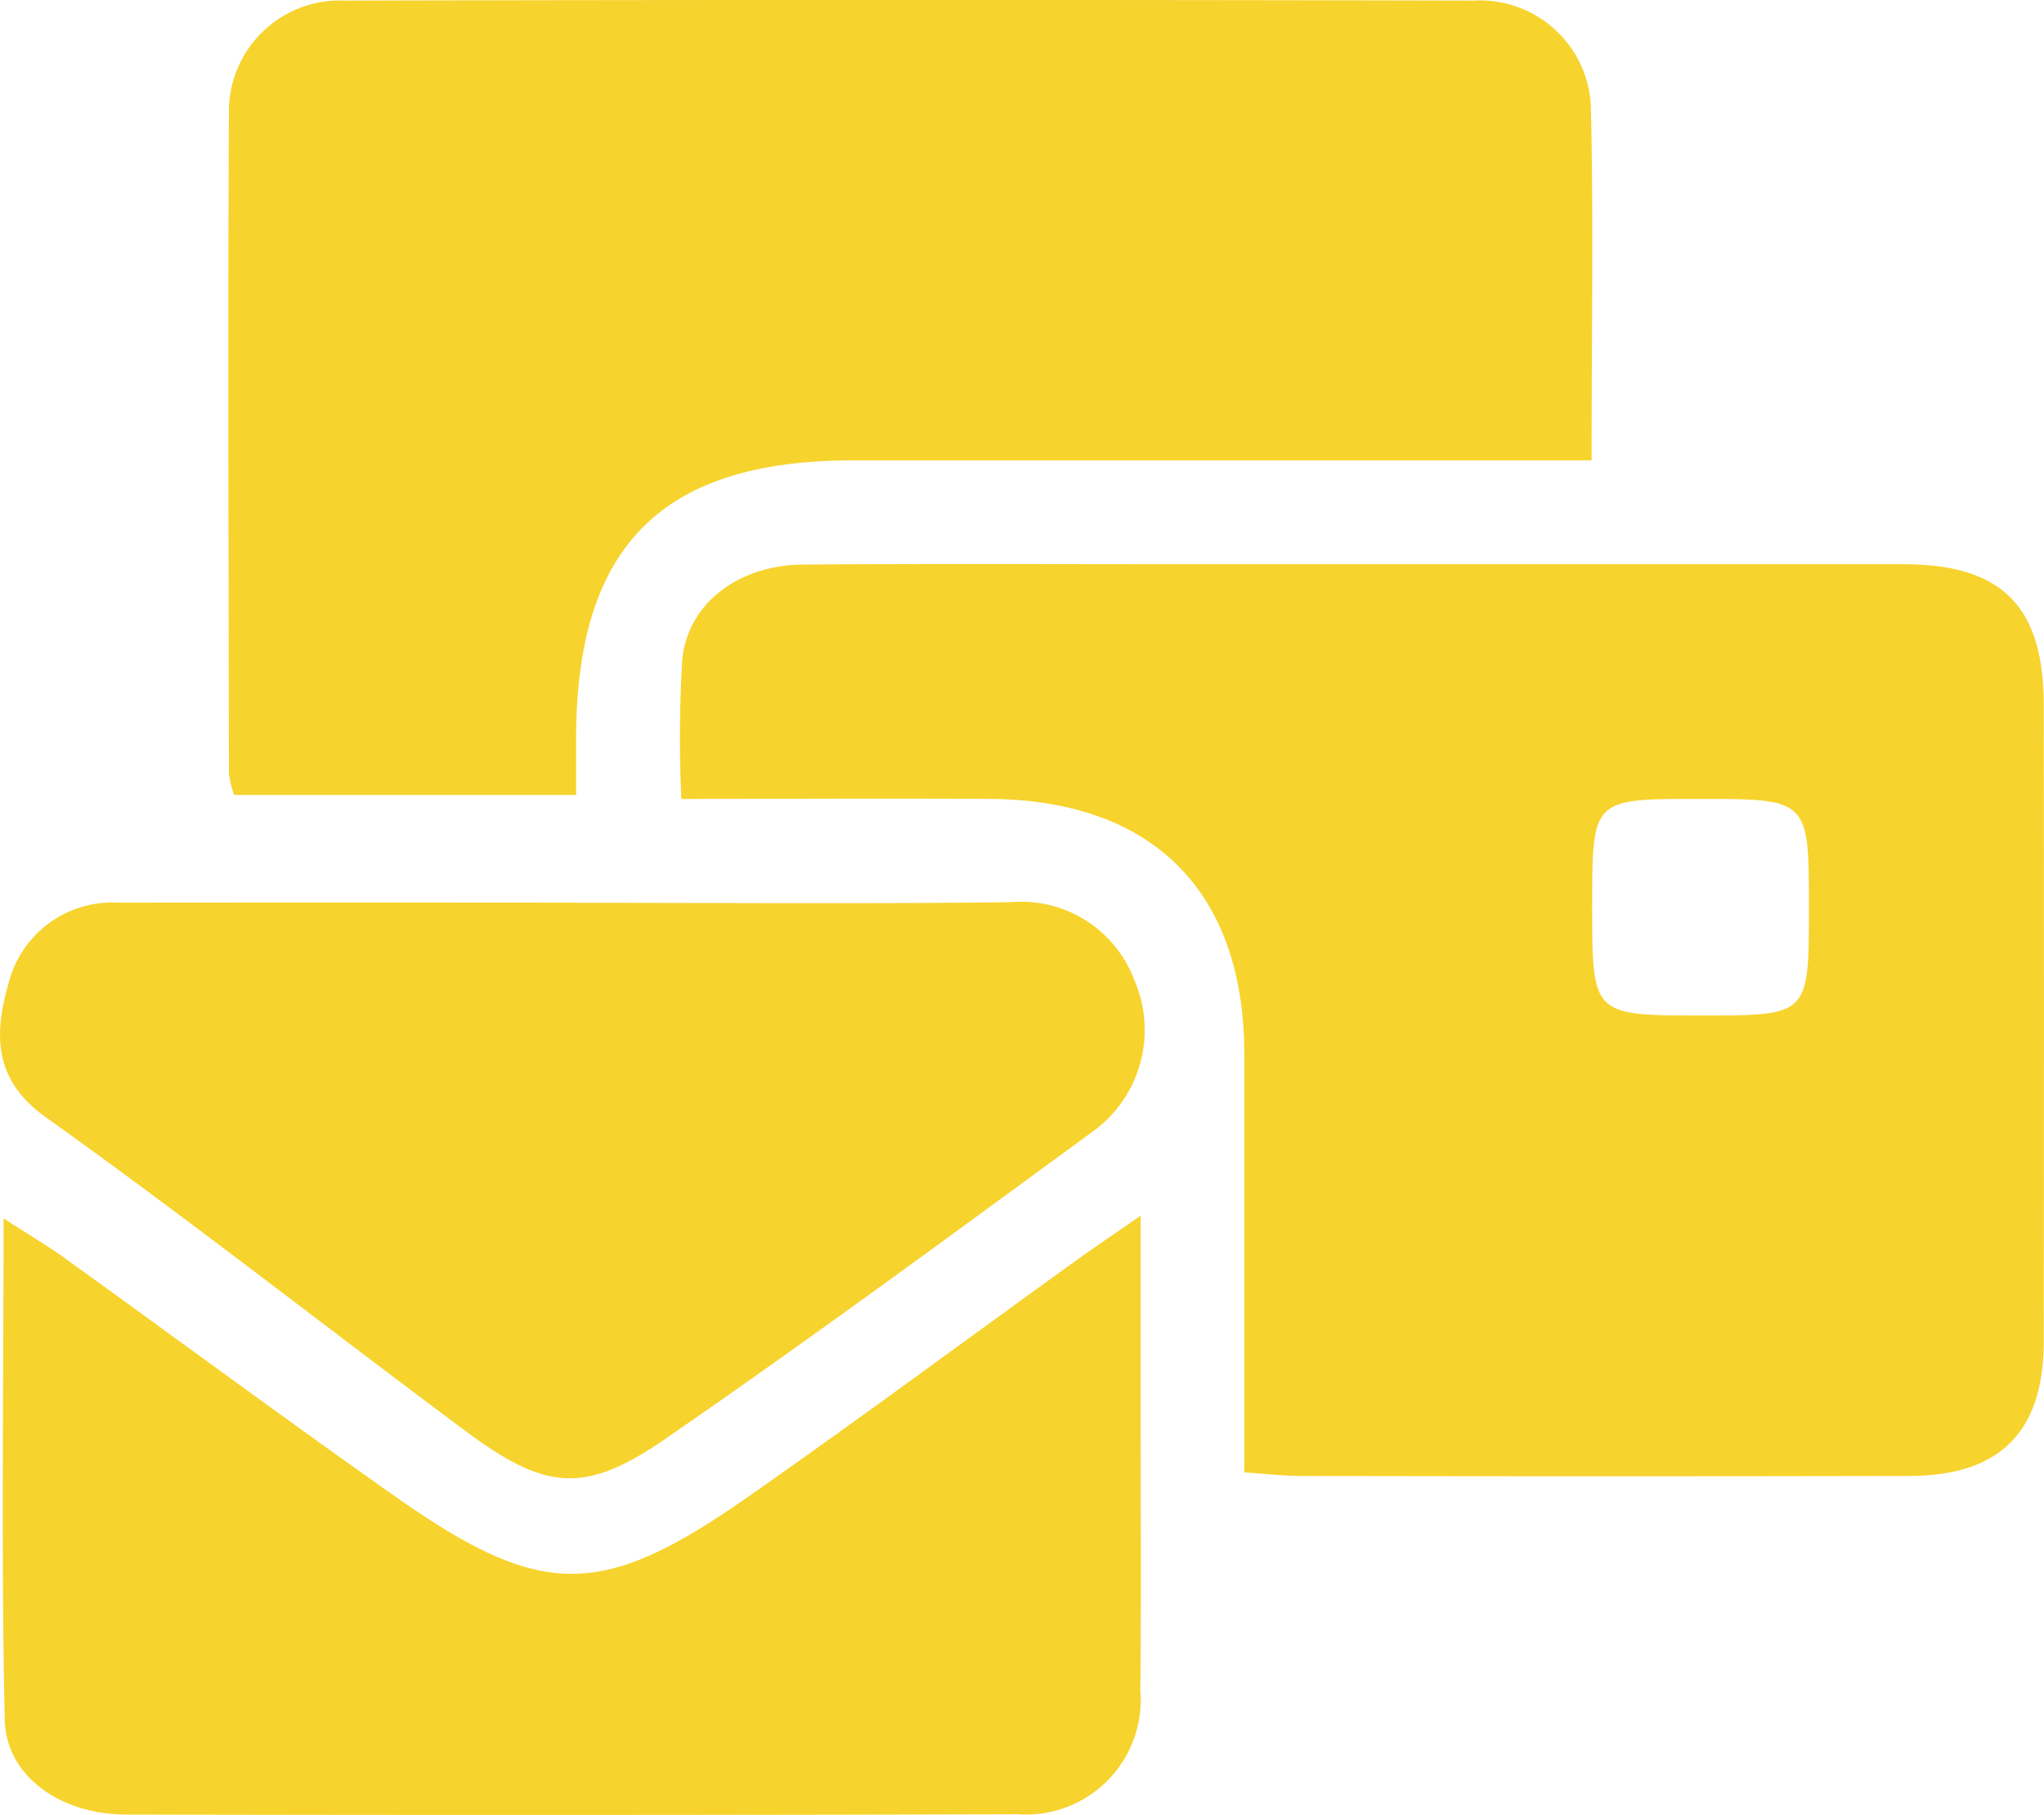 <svg xmlns="http://www.w3.org/2000/svg" xmlns:xlink="http://www.w3.org/1999/xlink" id="Group_3833" data-name="Group 3833" width="70" height="62.153" viewBox="0 0 70 62.153"><defs><clipPath id="clip-path"><rect id="Rectangle_2701" data-name="Rectangle 2701" width="70" height="62.153" fill="#f7d32d"></rect></clipPath></defs><g id="Group_3832" data-name="Group 3832" transform="translate(0 0)" clip-path="url(#clip-path)"><path id="Path_30491" data-name="Path 30491" d="M24.1,35.064c0-4.929,0-9.623,0-14.317,0-5.568-3.128-8.71-8.725-8.745-3.46-.02-6.915,0-10.555,0A47.05,47.05,0,0,1,4.852,7.21C5.061,5.278,6.8,3.985,9.019,3.975c4.441-.029,8.881-.01,13.322-.01q12.165,0,24.33,0c3.367,0,4.8,1.43,4.807,4.8q.015,10.906,0,21.808c0,3.108-1.5,4.611-4.6,4.616q-10.423.022-20.851,0c-.566,0-1.127-.068-1.928-.122M43.436,15.735c0-3.733,0-3.733-3.787-3.733-3.635,0-3.635,0-3.635,3.684,0,3.733,0,3.733,3.782,3.733,3.64,0,3.64,0,3.64-3.684" transform="translate(18.513 15.359)" fill="#f7d32d"></path><path id="Path_30492" data-name="Path 30492" d="M48.291,15.767h-2.3q-11.5,0-23,0c-6.519,0-9.442,2.913-9.476,9.423v2.035H1.8a3.713,3.713,0,0,1-.176-.747c-.01-7.534-.039-15.069,0-22.6A3.8,3.8,0,0,1,5.6.02q19.331-.044,38.657,0A3.8,3.8,0,0,1,48.266,3.64c.093,3.923.024,7.847.024,12.126" transform="translate(6.216 0)" fill="#f7d32d"></path><path id="Path_30493" data-name="Path 30493" d="M19.708,6.352c4.963,0,9.921.039,14.883-.02a4.141,4.141,0,0,1,4.26,2.679,4.289,4.289,0,0,1-1.5,5.226c-4.826,3.533-9.647,7.085-14.571,10.477-2.767,1.908-4.1,1.762-6.832-.268C11.139,20.869,6.43,17.165,1.56,13.691-.284,12.378-.177,10.753.292,9.109A3.663,3.663,0,0,1,4.054,6.347q7.825-.007,15.654,0" transform="translate(0.001 24.567)" fill="#f7d32d"></path><path id="Path_30494" data-name="Path 30494" d="M38.987,8.532v6.607c0,3.221.024,6.441-.01,9.662a3.927,3.927,0,0,1-4.2,4.231q-15.269.044-30.537.01c-2.225,0-4.1-1.3-4.153-3.23C-.037,20.229.046,14.637.046,8.625c.913.59,1.547.961,2.137,1.391,3.762,2.708,7.486,5.465,11.277,8.135,5,3.513,7.037,3.528,12.019.054,3.8-2.655,7.52-5.417,11.282-8.125.566-.41,1.147-.8,2.225-1.547" transform="translate(0.076 33.102)" fill="#f7d32d"></path></g></svg>